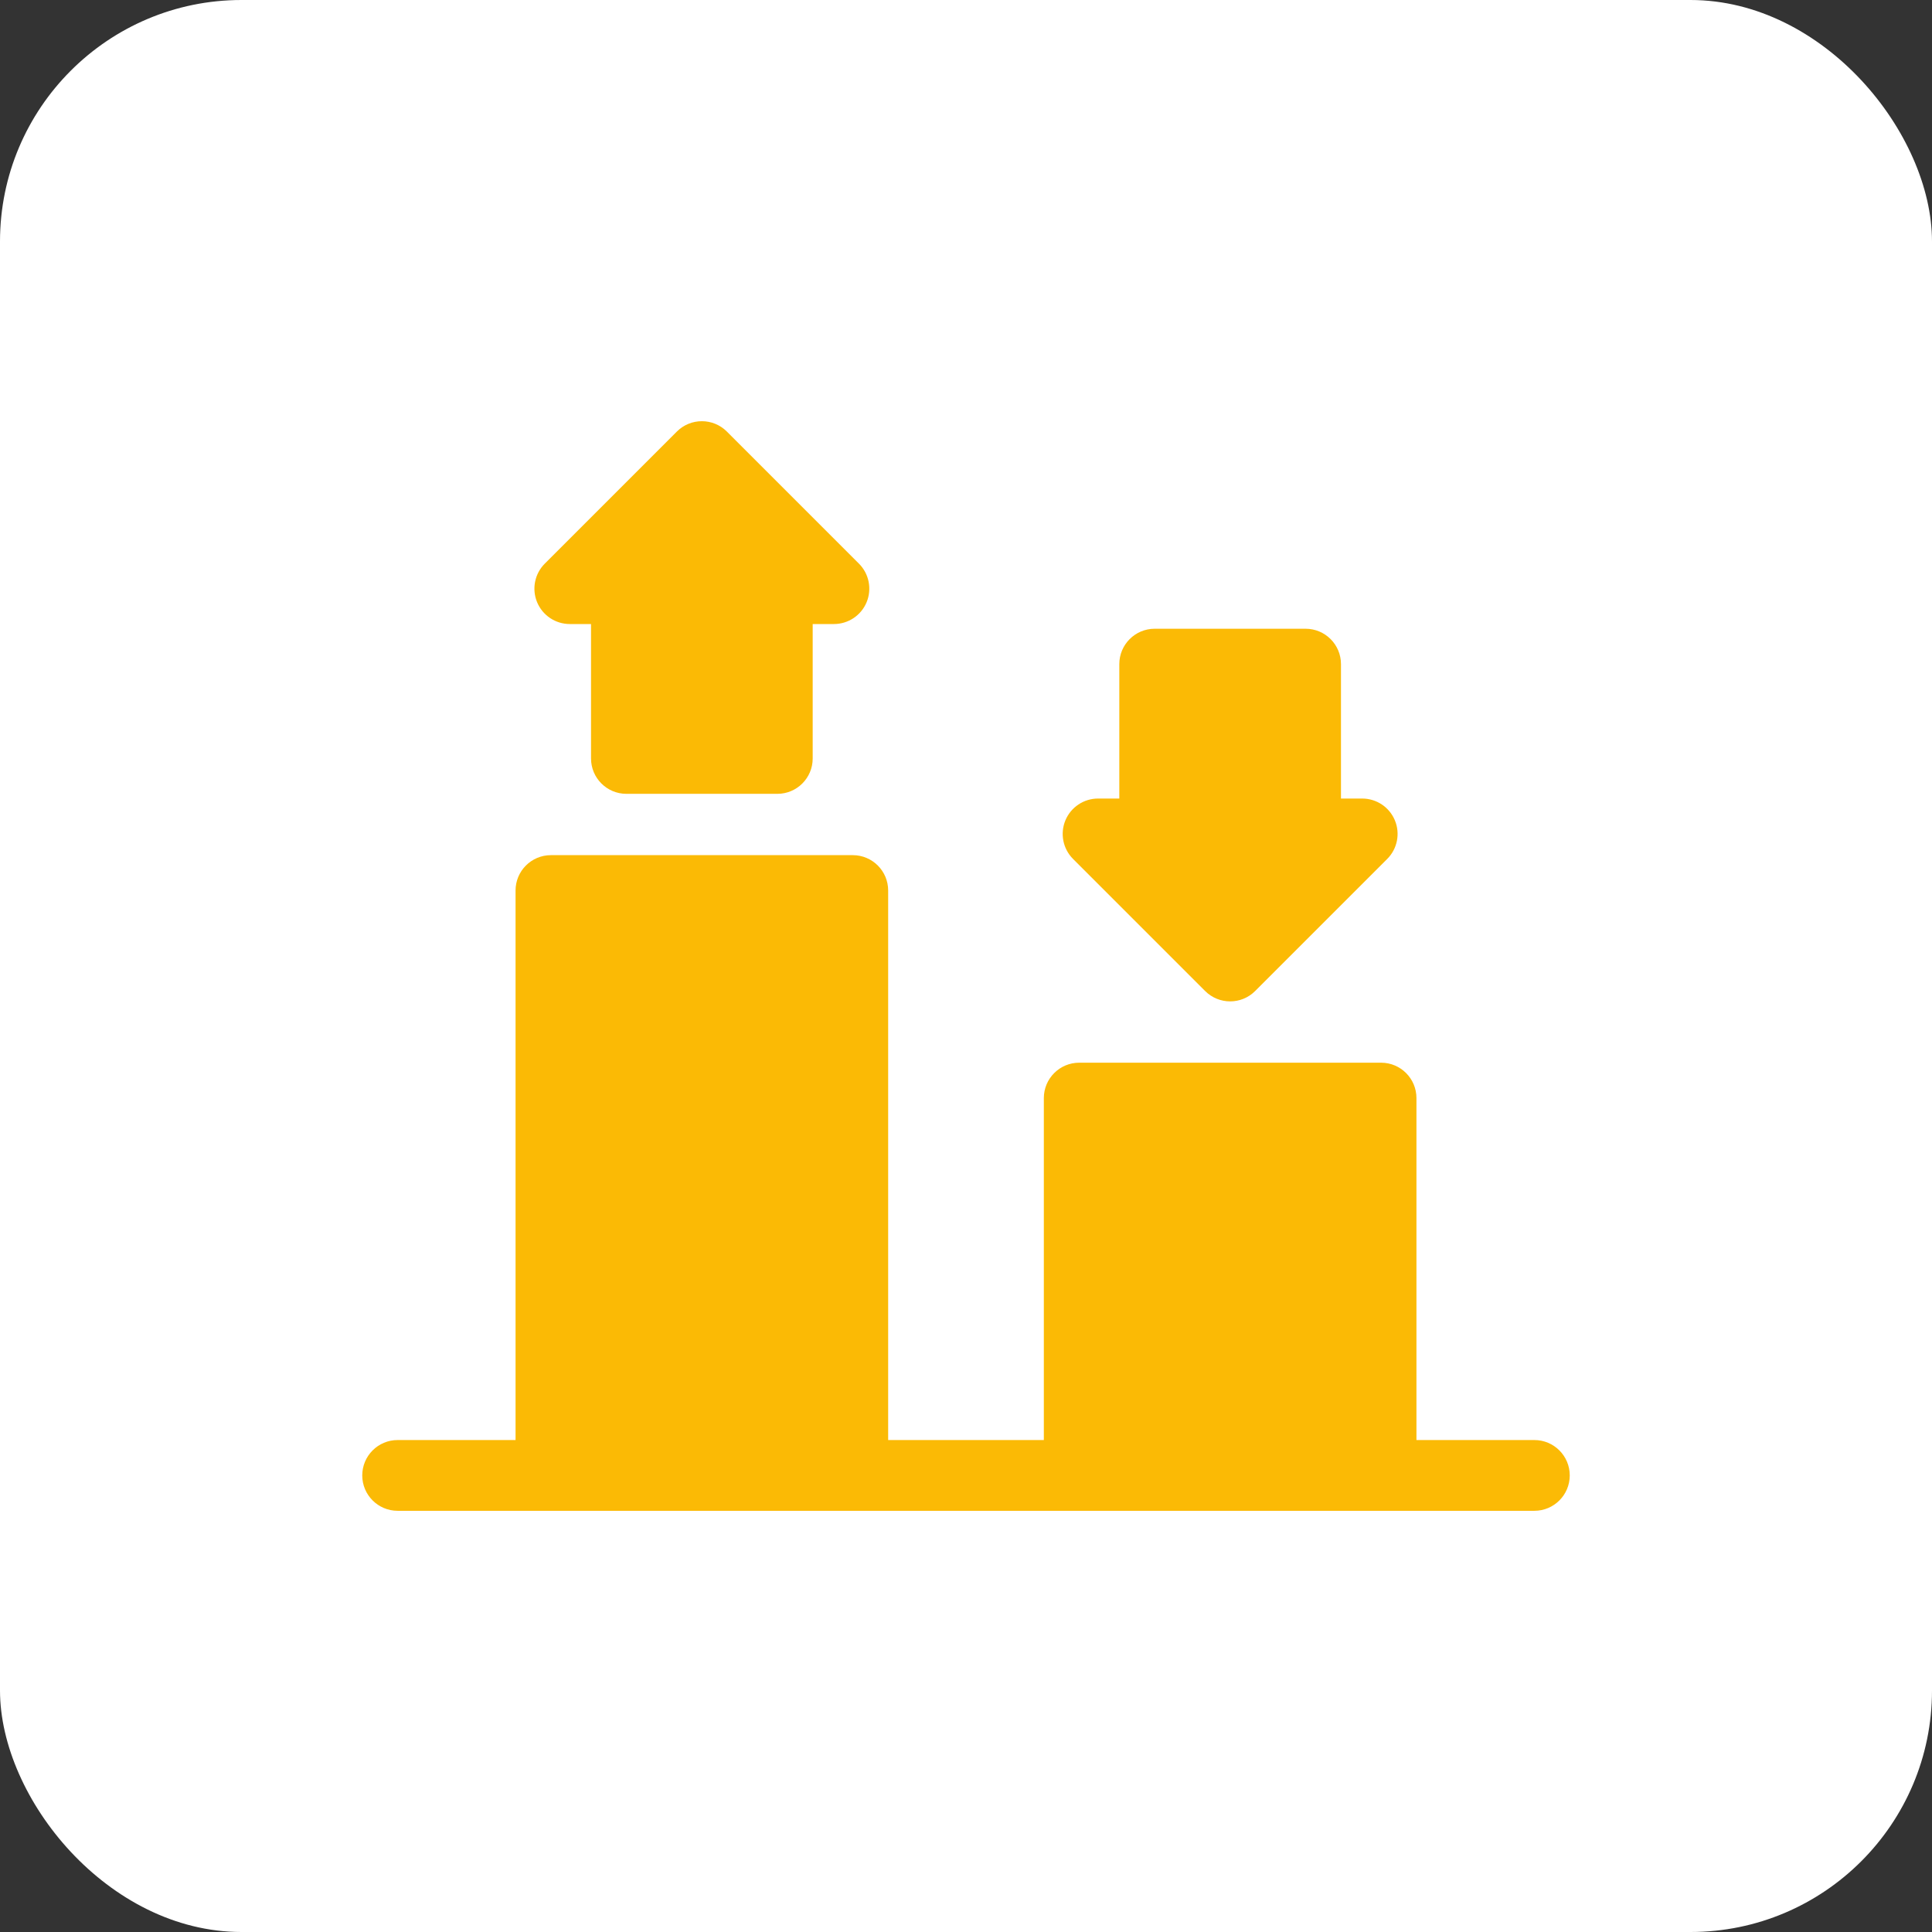<svg width="80" height="80" viewBox="0 0 80 80" fill="none" xmlns="http://www.w3.org/2000/svg">
<rect x="0" y="0" width="80" height="80" fill="#333333" stroke="none"/>
<rect width="80" height="80" rx="10" fill="white"/>
<path d="M63.535 59.629H58.652V45.469C58.652 44.66 57.996 44.004 57.188 44.004H44.688C43.879 44.004 43.223 44.66 43.223 45.469V59.629H36.777V36.875C36.777 36.066 36.121 35.41 35.312 35.41H22.812C22.003 35.41 21.348 36.066 21.348 36.875V59.629H16.465C15.656 59.629 15 60.285 15 61.094C15 61.903 15.656 62.559 16.465 62.559H63.535C64.344 62.559 65 61.903 65 61.094C65 60.285 64.344 59.629 63.535 59.629Z" fill="#FBBA05"/>
<path d="M49.902 41.036C50.188 41.322 50.563 41.465 50.938 41.465C51.312 41.465 51.687 41.322 51.973 41.036L57.442 35.567C57.861 35.148 57.986 34.518 57.76 33.971C57.533 33.423 56.999 33.066 56.406 33.066H55.527V27.5C55.527 26.691 54.871 26.035 54.062 26.035H47.812C47.004 26.035 46.348 26.691 46.348 27.5V33.066H45.469C44.876 33.066 44.342 33.423 44.115 33.971C43.889 34.518 44.014 35.148 44.433 35.567L49.902 41.036Z" fill="#FBBA05"/>
<path d="M23.594 25.84H24.473V31.406C24.473 32.215 25.129 32.871 25.938 32.871H32.188C32.997 32.871 33.652 32.215 33.652 31.406V25.84H34.531C35.124 25.84 35.658 25.483 35.885 24.936C36.111 24.388 35.986 23.758 35.567 23.339L30.098 17.87C29.526 17.298 28.599 17.298 28.027 17.87L22.558 23.339C22.139 23.758 22.014 24.388 22.24 24.936C22.467 25.483 23.001 25.84 23.594 25.84Z" fill="#FBBA05"/>
</svg>
